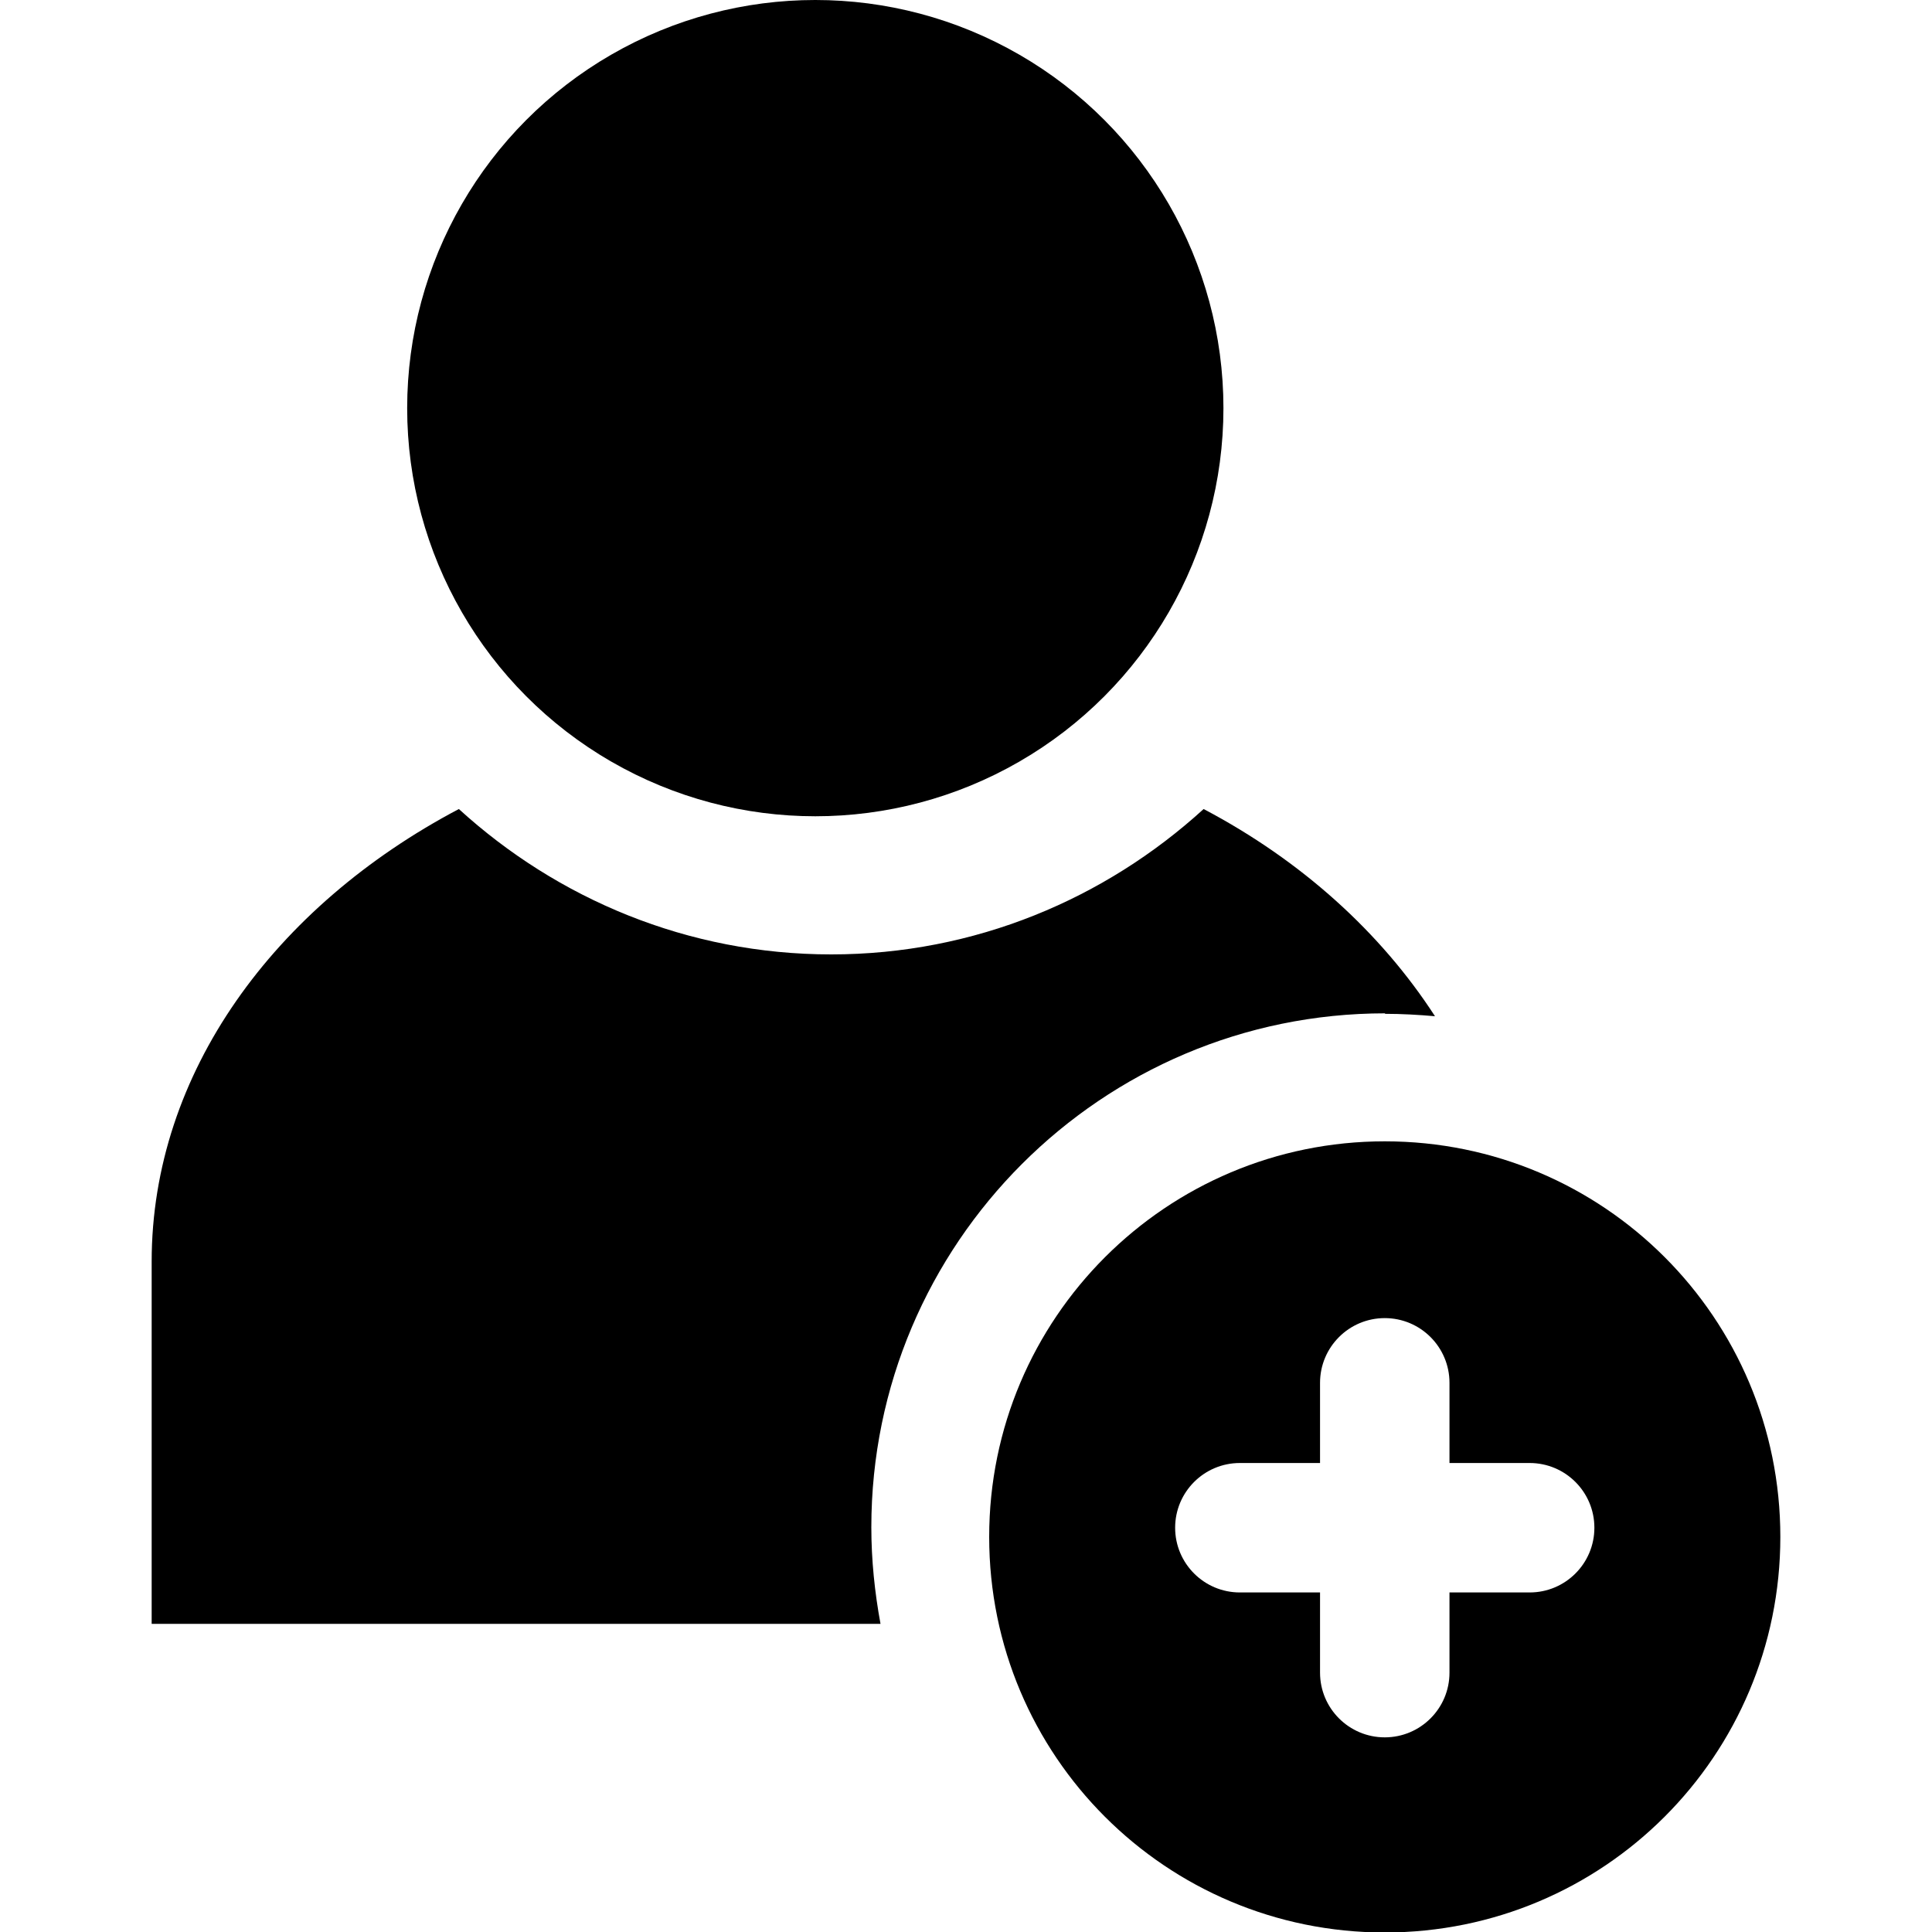 <?xml version="1.0" encoding="UTF-8"?><svg id="Ebene_1" xmlns="http://www.w3.org/2000/svg" viewBox="0 0 40 40"><defs><style>.cls-1{stroke-width:0px;}</style></defs><path class="cls-1" d="m28.67,20.99c.35,0,.7.02,1.04.05-1.12-1.73-2.76-3.22-4.79-4.29-2.04,1.86-4.74,3.01-7.71,3.01s-5.67-1.15-7.71-3.01c-3.81,2.01-6.36,5.46-6.36,9.37v7.5h15.09c-.12-.65-.19-1.32-.19-2,0-5.87,4.77-10.64,10.64-10.64Z"/><path class="cls-1" d="m28.67,23.63c-4.52,0-8.19,3.66-8.19,8.19s3.66,8.19,8.19,8.19,8.19-3.66,8.19-8.19-3.66-8.19-8.19-8.19Zm3,9.34h-1.66v1.66c0,.74-.6,1.34-1.34,1.34s-1.34-.6-1.34-1.34v-1.66h-1.66c-.74,0-1.34-.6-1.34-1.34s.6-1.34,1.34-1.34h1.66v-1.66c0-.74.6-1.34,1.34-1.34s1.34.6,1.34,1.34v1.66h1.66c.74,0,1.34.6,1.34,1.34s-.6,1.34-1.34,1.34Z"/><circle class="cls-1" cx="16.88" cy="8.45" r="8.45"/></svg>